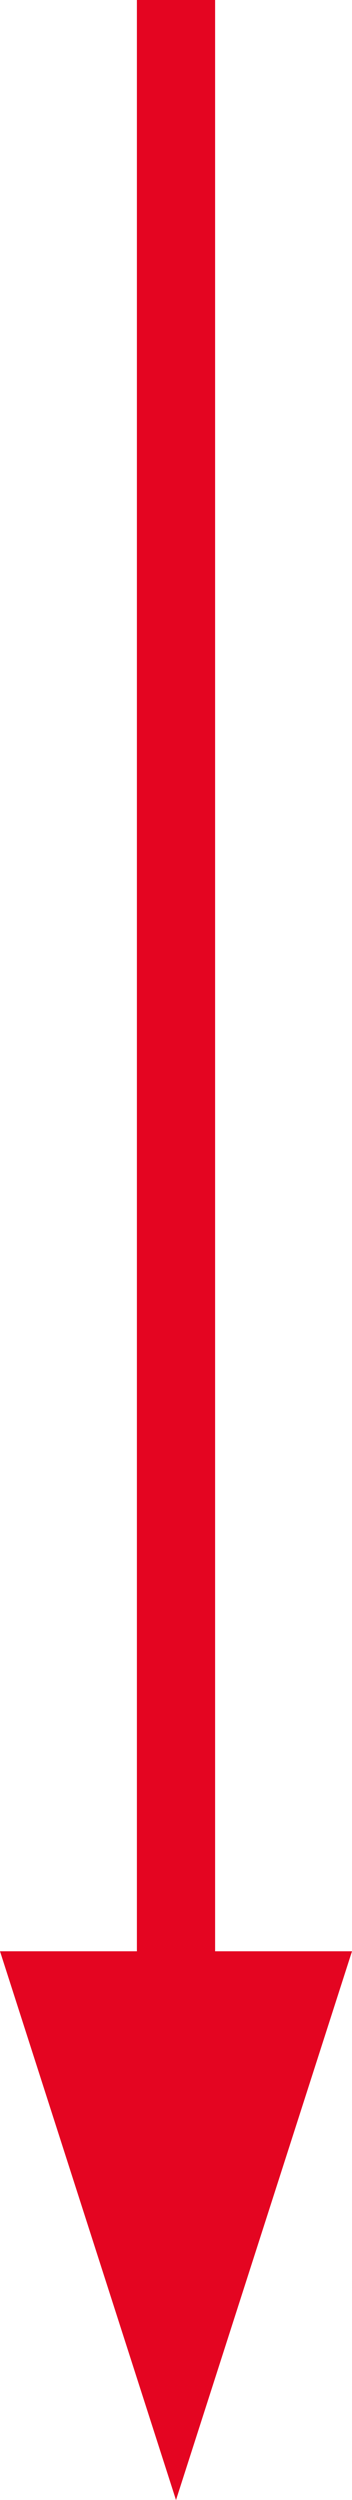 <svg xmlns="http://www.w3.org/2000/svg" width="9" height="63.779" viewBox="0 0 9 63.779">
  <g id="Groupe_167" data-name="Groupe 167" transform="translate(-955.5 -2489.247)">
    <g id="Groupe_46" data-name="Groupe 46" transform="translate(955.5 2489.247)">
      <line id="Ligne_7" data-name="Ligne 7" y2="54.779" transform="translate(4.5)" fill="none" stroke="#E40521" stroke-width="2"/>
      <path id="Polygone_2" data-name="Polygone 2" d="M4.5,0,9,14H0Z" transform="translate(9 63.779) rotate(180)" fill="#E40521"/>
    </g>
  </g>
</svg>

